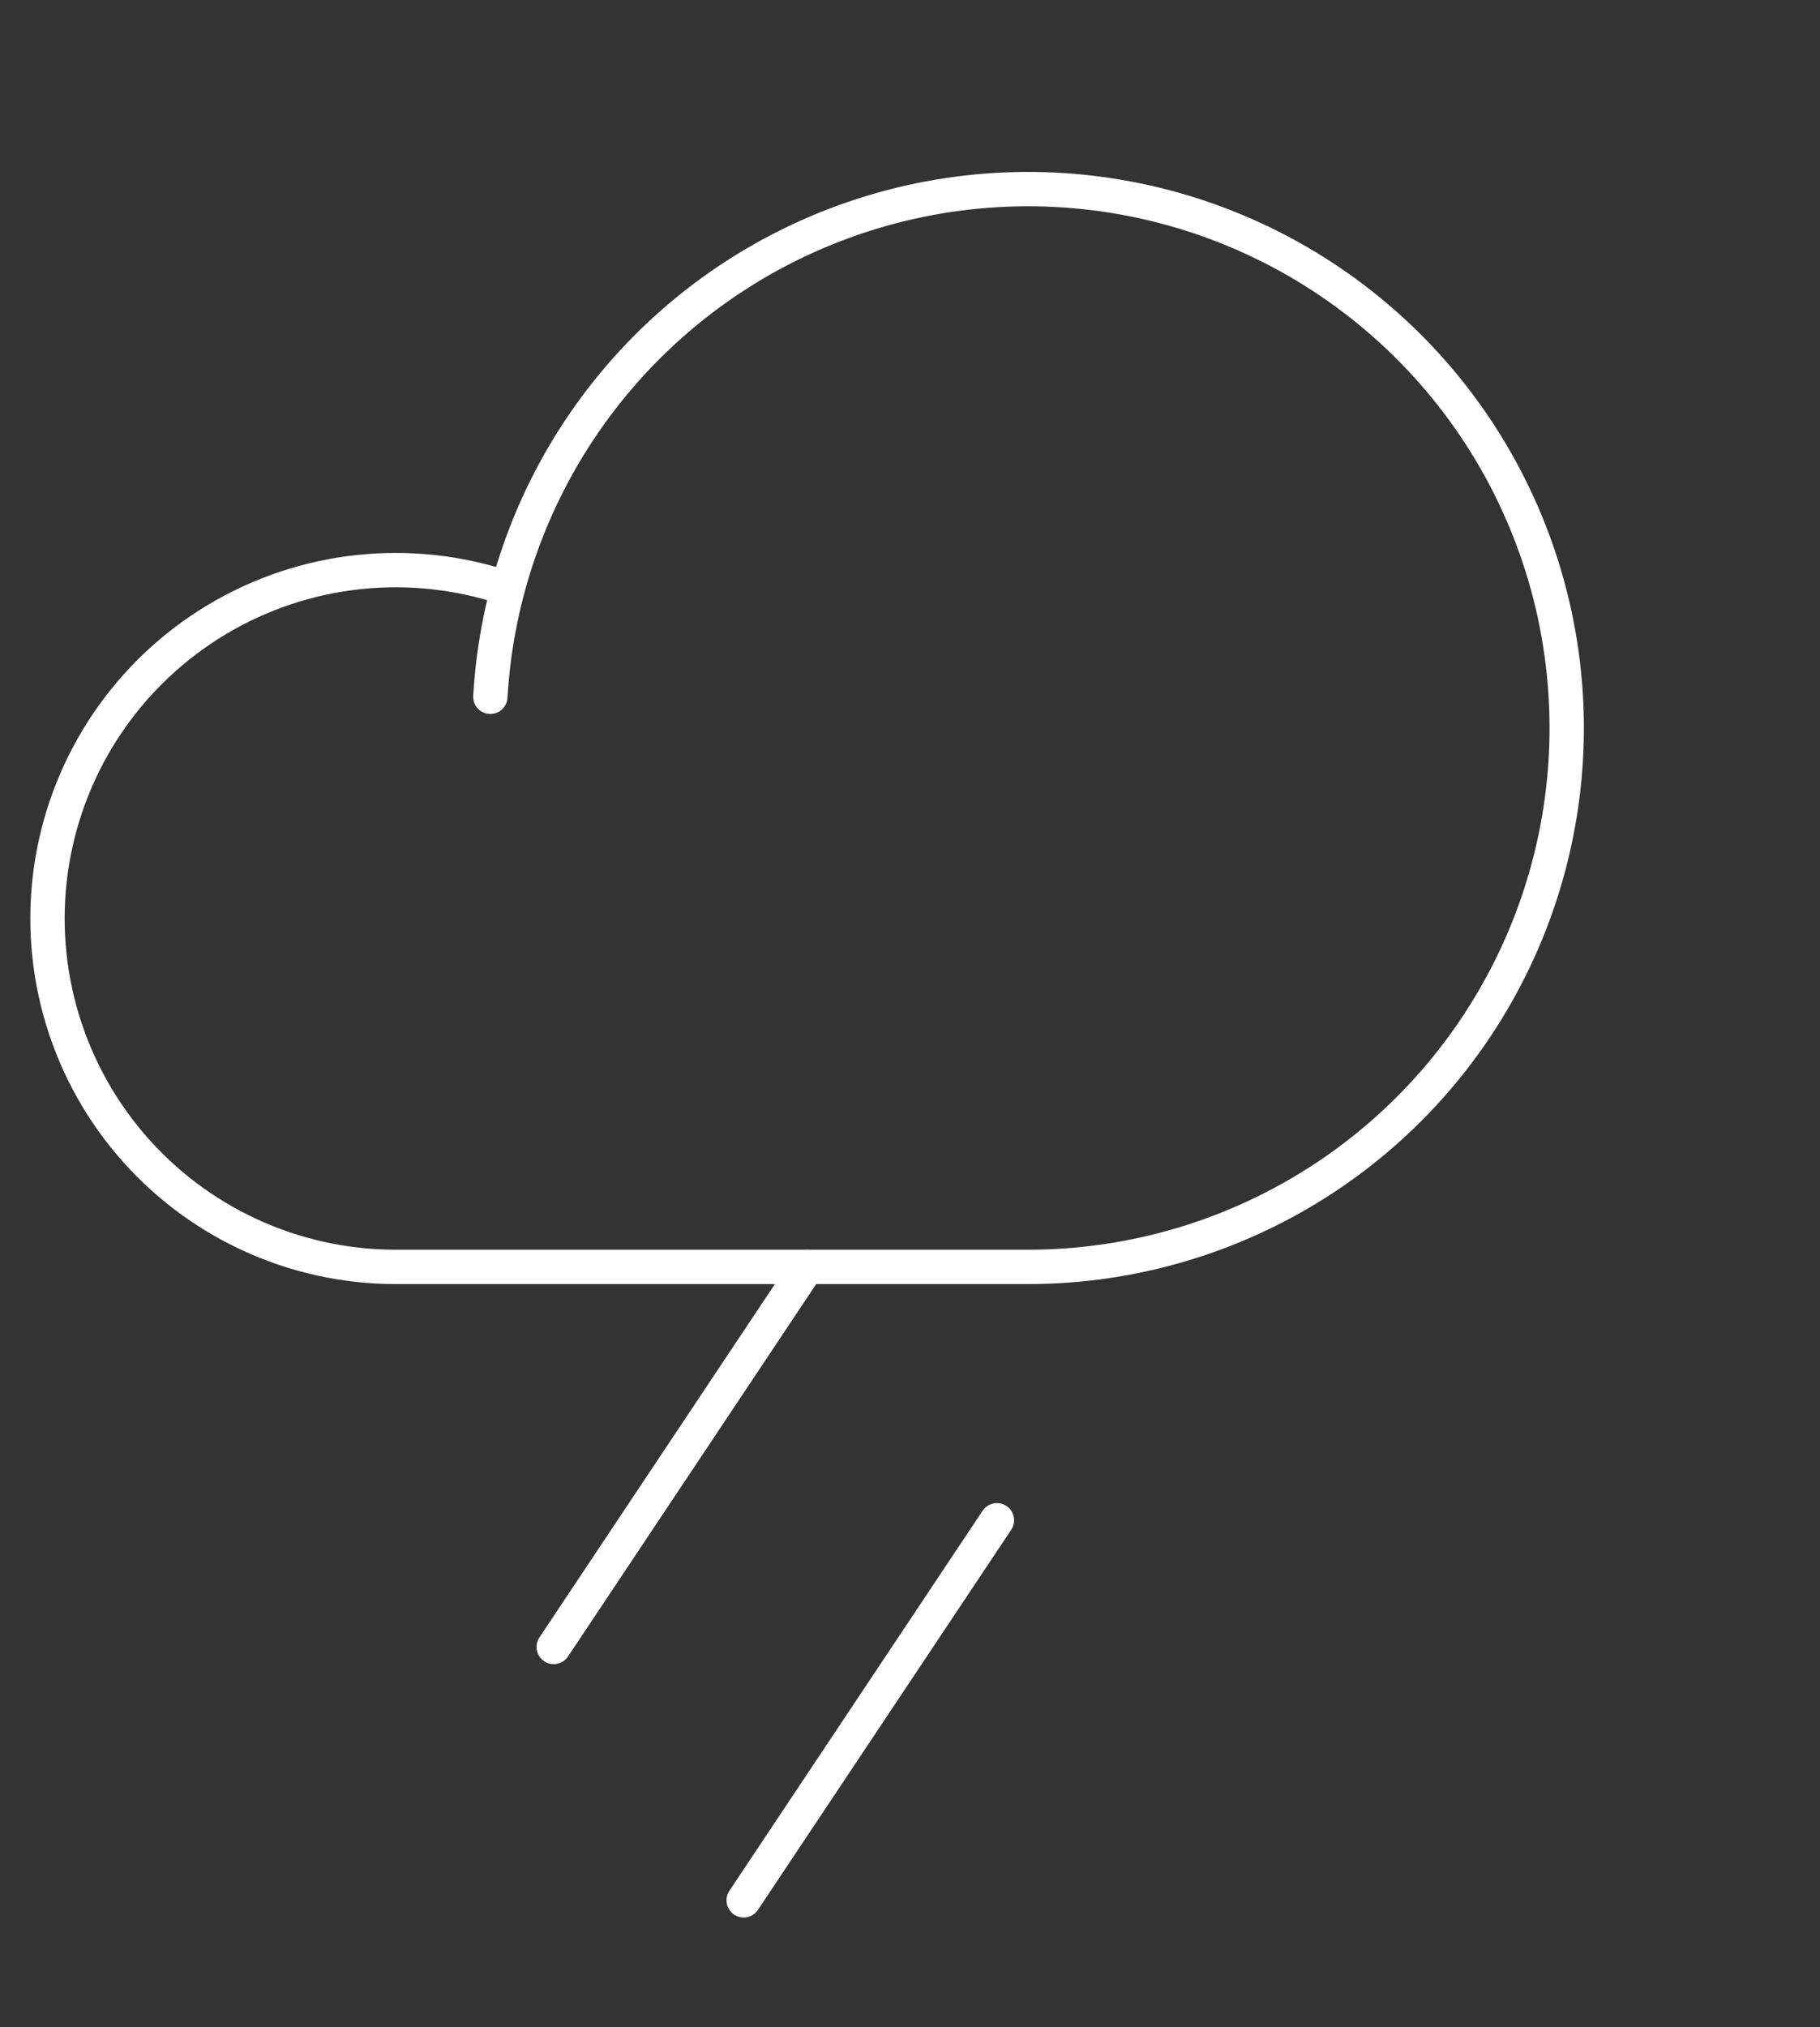 <svg width="106" height="118" viewBox="0 0 106 118" fill="none" xmlns="http://www.w3.org/2000/svg">
<rect x="0" y="0" width="106" height="118" fill="#333333" stroke="none"/>
<g id="CloudRain" clip-path="url(#clip0_1127_888)">
<path id="Vector" d="M32.25 95.875L47 73.75" stroke="white" stroke-width="2" stroke-linecap="round" stroke-linejoin="round"/>
<path id="Vector_2" d="M43.312 110.625L58.062 88.5" stroke="white" stroke-width="2" stroke-linecap="round" stroke-linejoin="round"/>
<path id="Vector_3" d="M28.559 40.563C28.913 34.447 31.051 28.569 34.708 23.654C38.364 18.738 43.38 15.002 49.136 12.904C54.892 10.806 61.136 10.44 67.098 11.85C73.06 13.26 78.478 16.385 82.685 20.839C86.891 25.293 89.702 30.881 90.769 36.913C91.836 42.946 91.114 49.159 88.691 54.786C86.269 60.413 82.251 65.207 77.135 68.577C72.019 71.947 66.029 73.746 59.902 73.751H23.027C20.085 73.748 17.178 73.105 14.51 71.866C11.841 70.628 9.473 68.823 7.571 66.578C5.67 64.333 4.279 61.701 3.496 58.864C2.714 56.028 2.557 53.055 3.039 50.153C3.52 47.25 4.627 44.486 6.283 42.054C7.939 39.622 10.104 37.58 12.629 36.068C15.153 34.557 17.977 33.613 20.902 33.302C23.828 32.991 26.787 33.32 29.573 34.267" stroke="white" stroke-width="2" stroke-linecap="round" stroke-linejoin="round"/>
</g>
<defs>
<clipPath id="clip0_1127_888">
<rect width="106" height="118" fill="white"/>
</clipPath>
</defs>
</svg>
